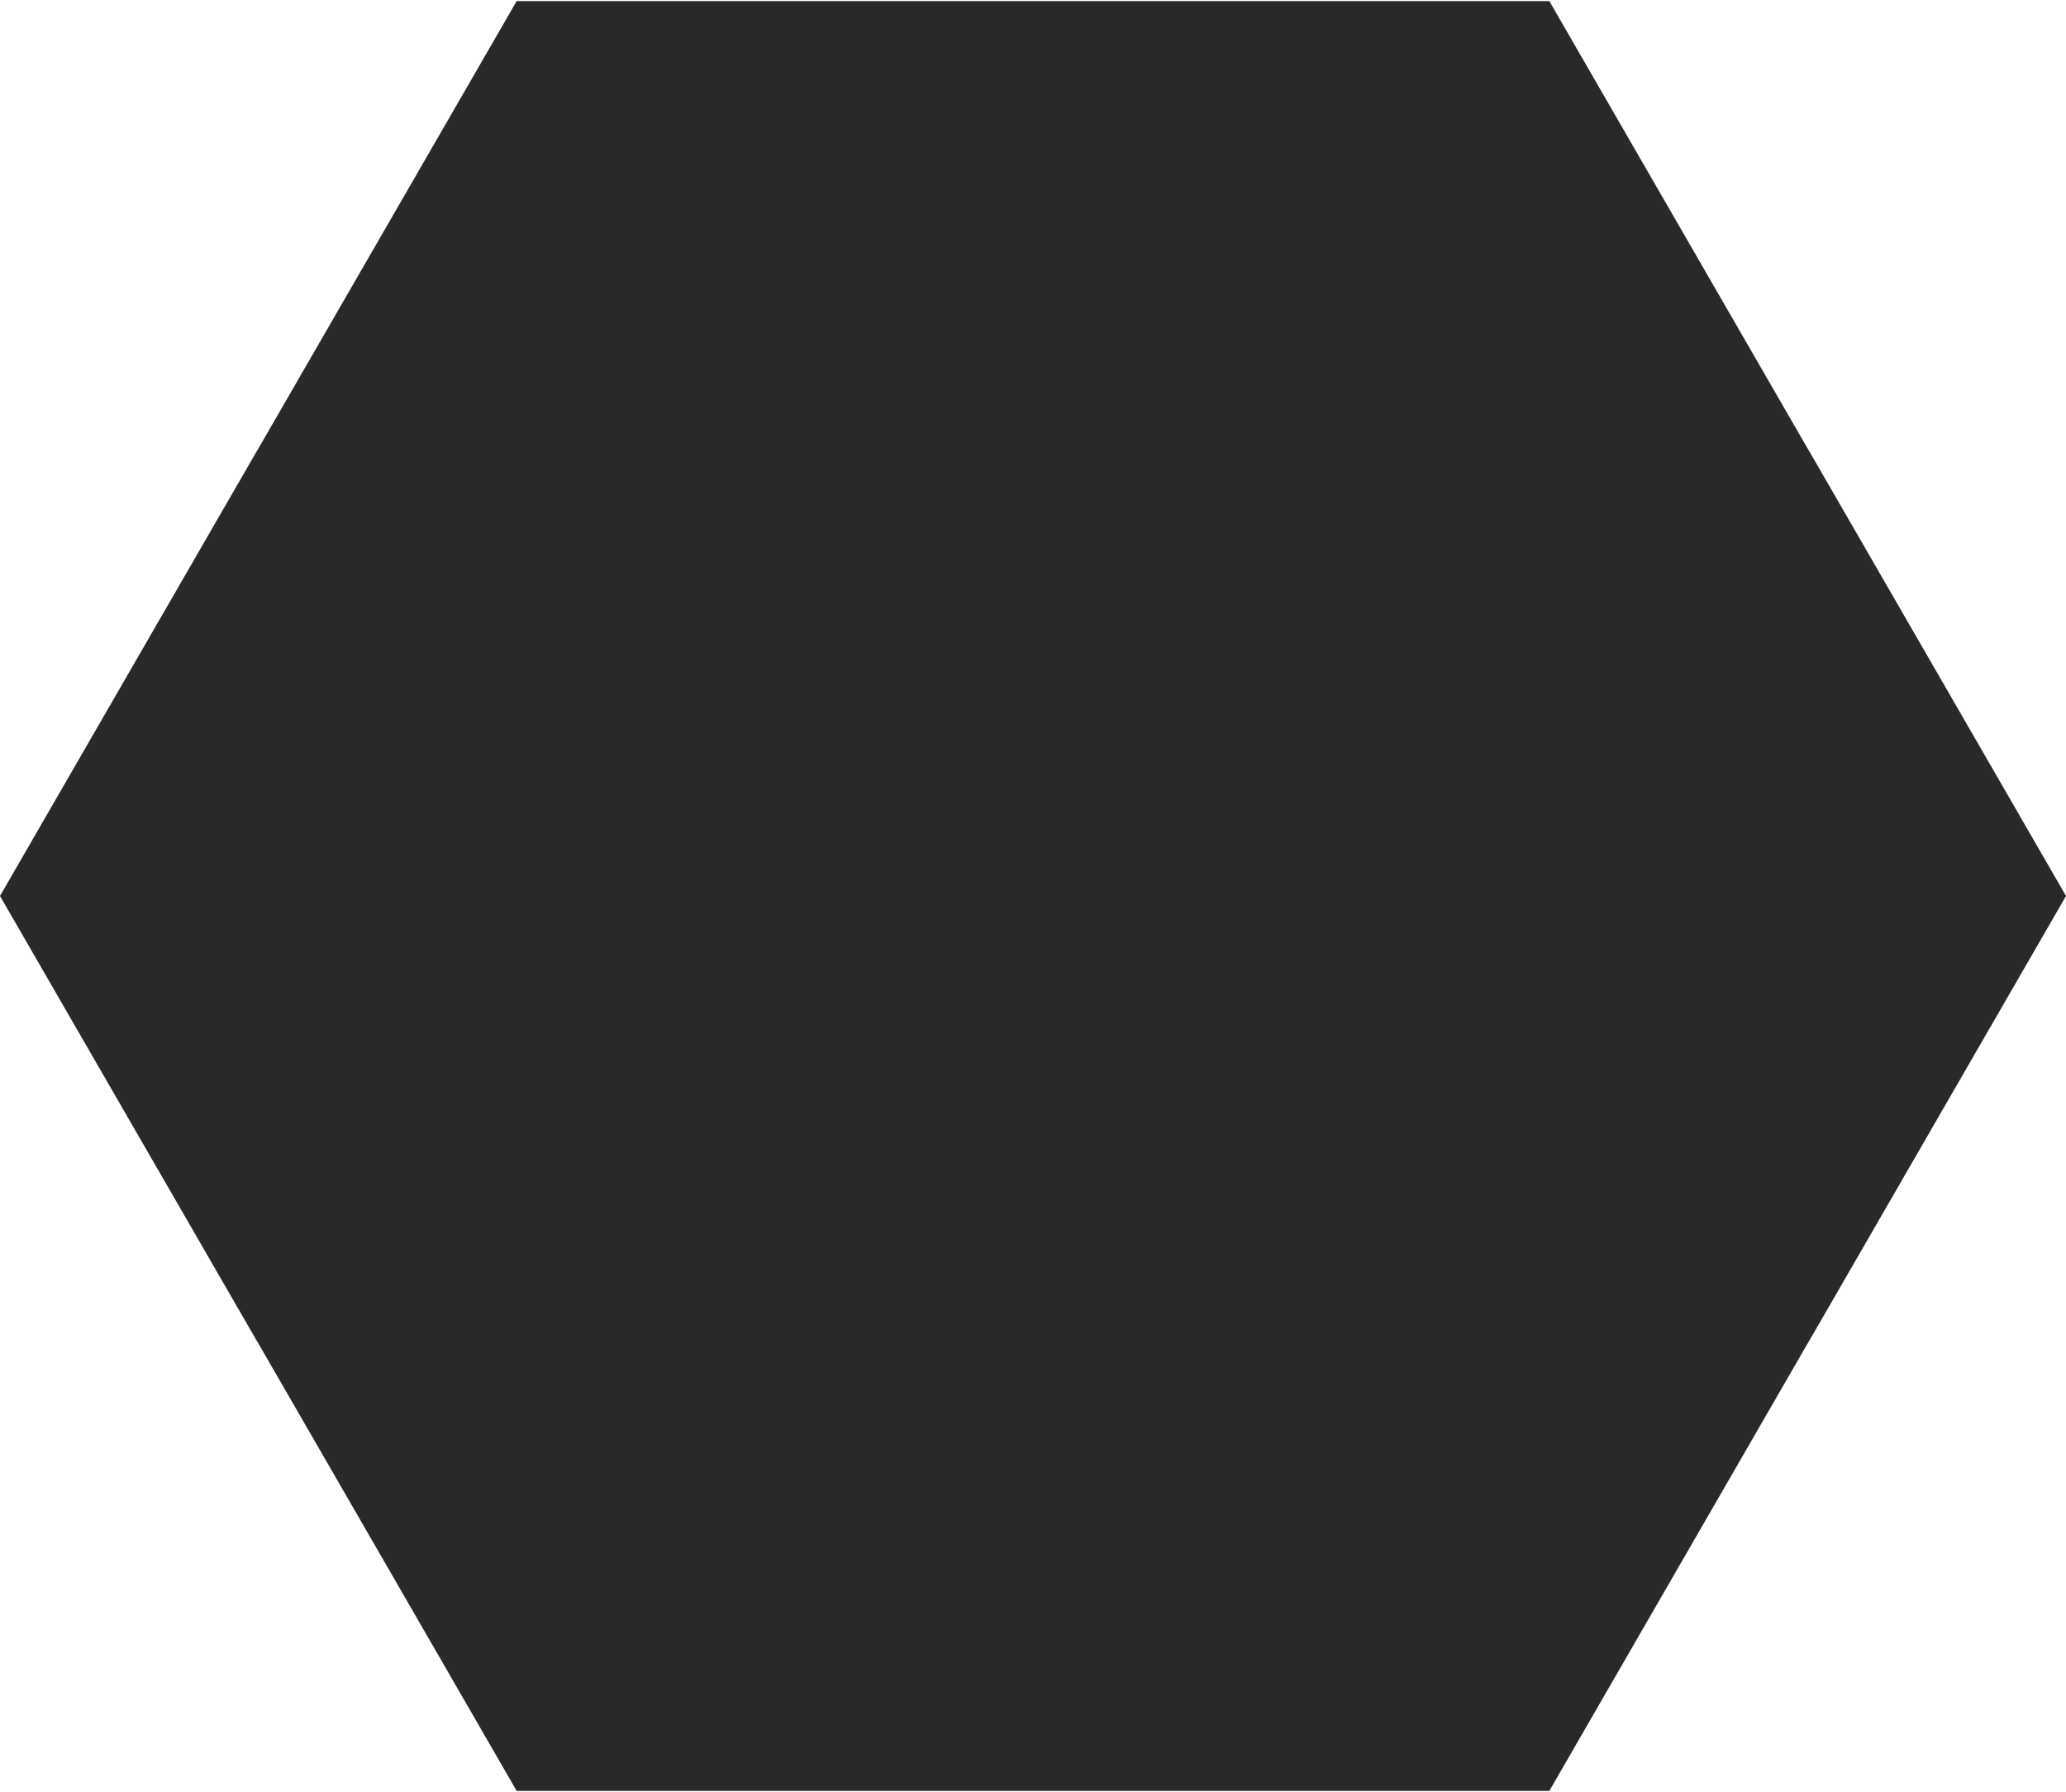 <svg fill="none" height="1332" viewBox="0 0 1536 1332" width="1536" xmlns="http://www.w3.org/2000/svg"><path d="m8.814 650.73 183.208-317.32.051.03 183.153-317.233 8.885-15.388h17.475 366.414 366.41 17.48l8.88 15.388 183.16 317.233.05-.03 183.21 317.32 8.81 15.27-8.81 15.27-183.21 317.32-.05-.03-183.16 317.23-8.88 15.39h-17.48-366.41-366.414-17.475l-8.885-15.39-183.153-317.23-.051.03-183.208-317.32-8.815-15.27z" fill="#292929"/></svg>